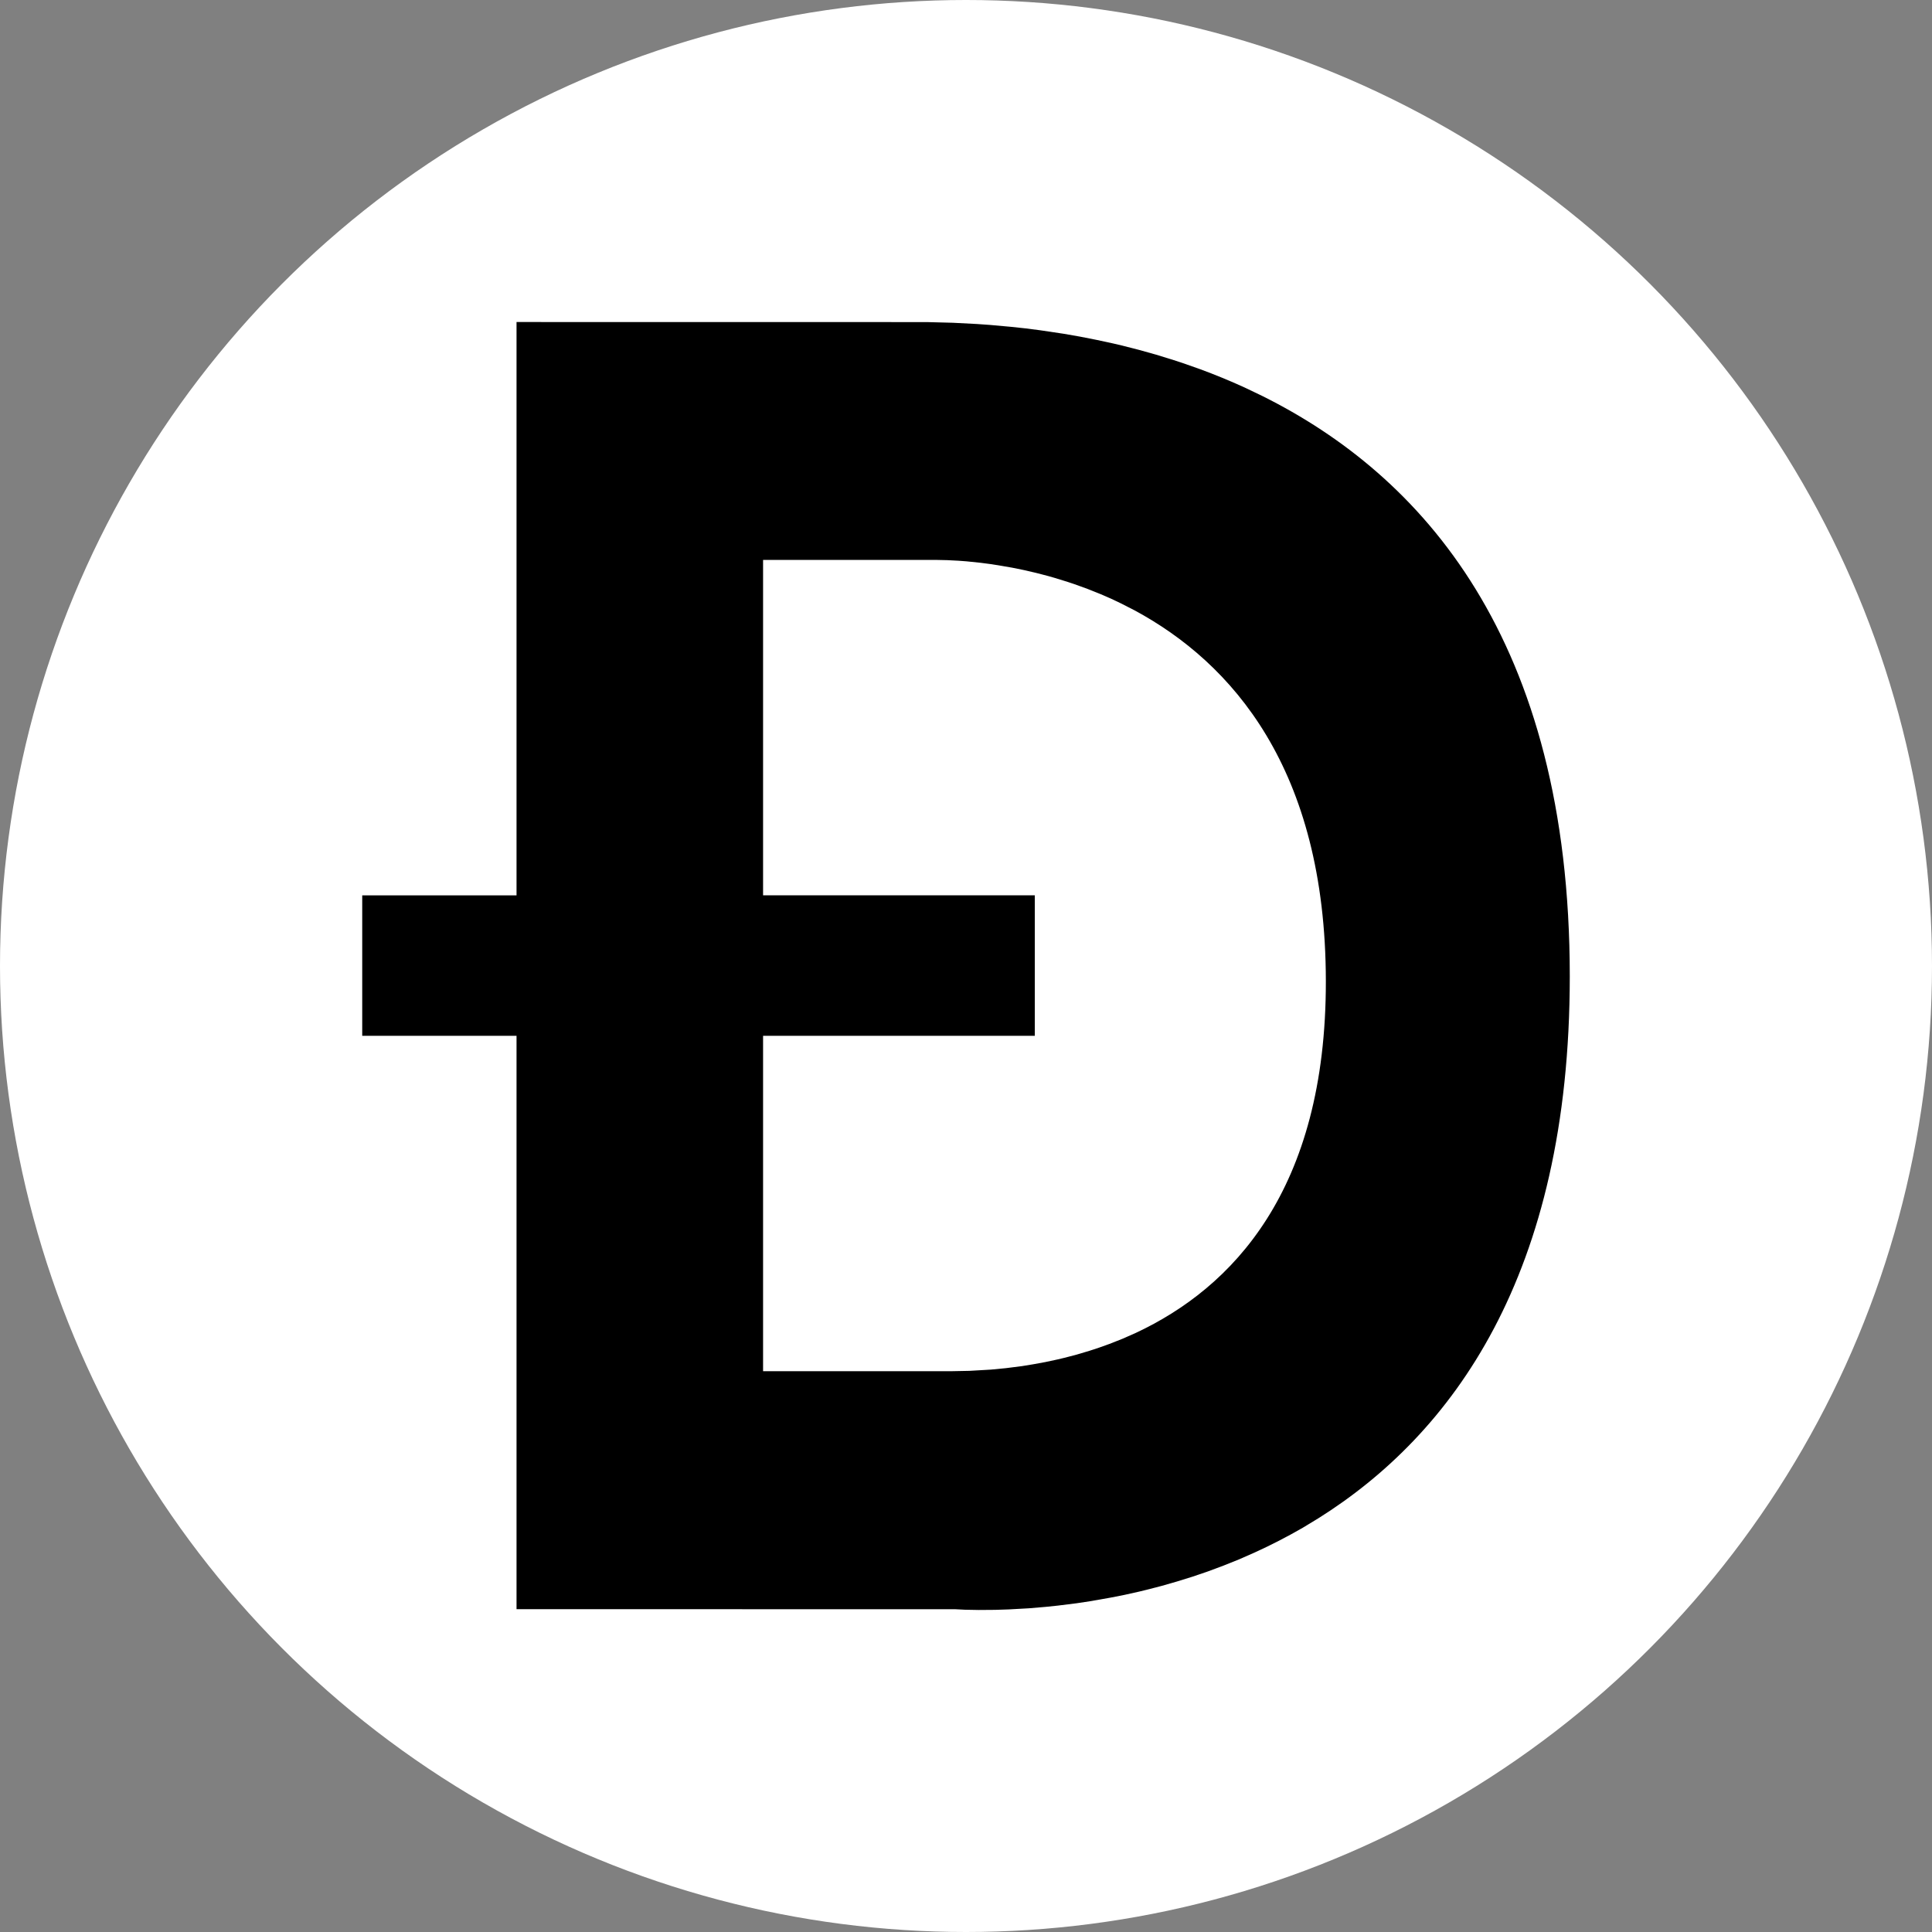 <svg width="31" height="31" viewBox="0 0 31 31" fill="none" xmlns="http://www.w3.org/2000/svg">
<rect x="0" y="0" width="31" height="31" fill="#808080" stroke="none"/>
<circle cx="15.5" cy="15.5" r="15.5" fill="white"/>
<path fill-rule="evenodd" clip-rule="evenodd" d="M14.872 5.168L15.29 5.179L15.678 5.199L15.888 5.214L16.221 5.244L16.454 5.269L16.695 5.3L17.07 5.356L17.328 5.401L17.592 5.453L17.861 5.511C17.906 5.522 17.951 5.532 17.997 5.543L18.272 5.613L18.551 5.691L18.832 5.778C18.879 5.793 18.926 5.808 18.973 5.824L19.257 5.924C19.494 6.011 19.732 6.109 19.969 6.217L20.253 6.353C22.805 7.622 25.188 10.246 25.188 15.666C25.188 20.477 23.288 23.021 21.155 24.361L20.903 24.514C20.65 24.66 20.395 24.791 20.14 24.907L19.886 25.019L19.632 25.121L19.38 25.215L19.13 25.3L18.882 25.377L18.638 25.447L18.398 25.509C18.358 25.519 18.319 25.528 18.279 25.538L18.046 25.59L17.818 25.635L17.488 25.693L17.276 25.725L16.972 25.763L16.78 25.783L16.509 25.806L16.183 25.824L15.967 25.831L15.704 25.833L15.486 25.829L15.328 25.821L8.288 25.82V16.62H5.812V14.367H8.288V5.167L14.872 5.168ZM15.015 8.984H12.244V14.366H16.604V16.62H12.244V22.002L15.251 22.002L15.556 21.996L15.9 21.976L16.139 21.953L16.399 21.92L16.582 21.89L16.773 21.855L16.969 21.813C17.003 21.805 17.036 21.797 17.07 21.789L17.274 21.736L17.482 21.674C17.586 21.641 17.692 21.605 17.799 21.565L18.012 21.481L18.227 21.386C19.762 20.667 21.279 19.11 21.274 15.74C21.27 12.33 19.761 10.633 18.206 9.794L17.989 9.683C17.88 9.629 17.772 9.58 17.664 9.535L17.449 9.449L17.236 9.372C17.201 9.36 17.166 9.348 17.131 9.337L16.924 9.273C16.89 9.263 16.856 9.253 16.823 9.244L16.623 9.192L16.429 9.147L16.242 9.109L16.063 9.078L15.893 9.051L15.732 9.03L15.51 9.007L15.377 8.997L15.201 8.988L15.015 8.984Z" fill="black"/>
</svg>
